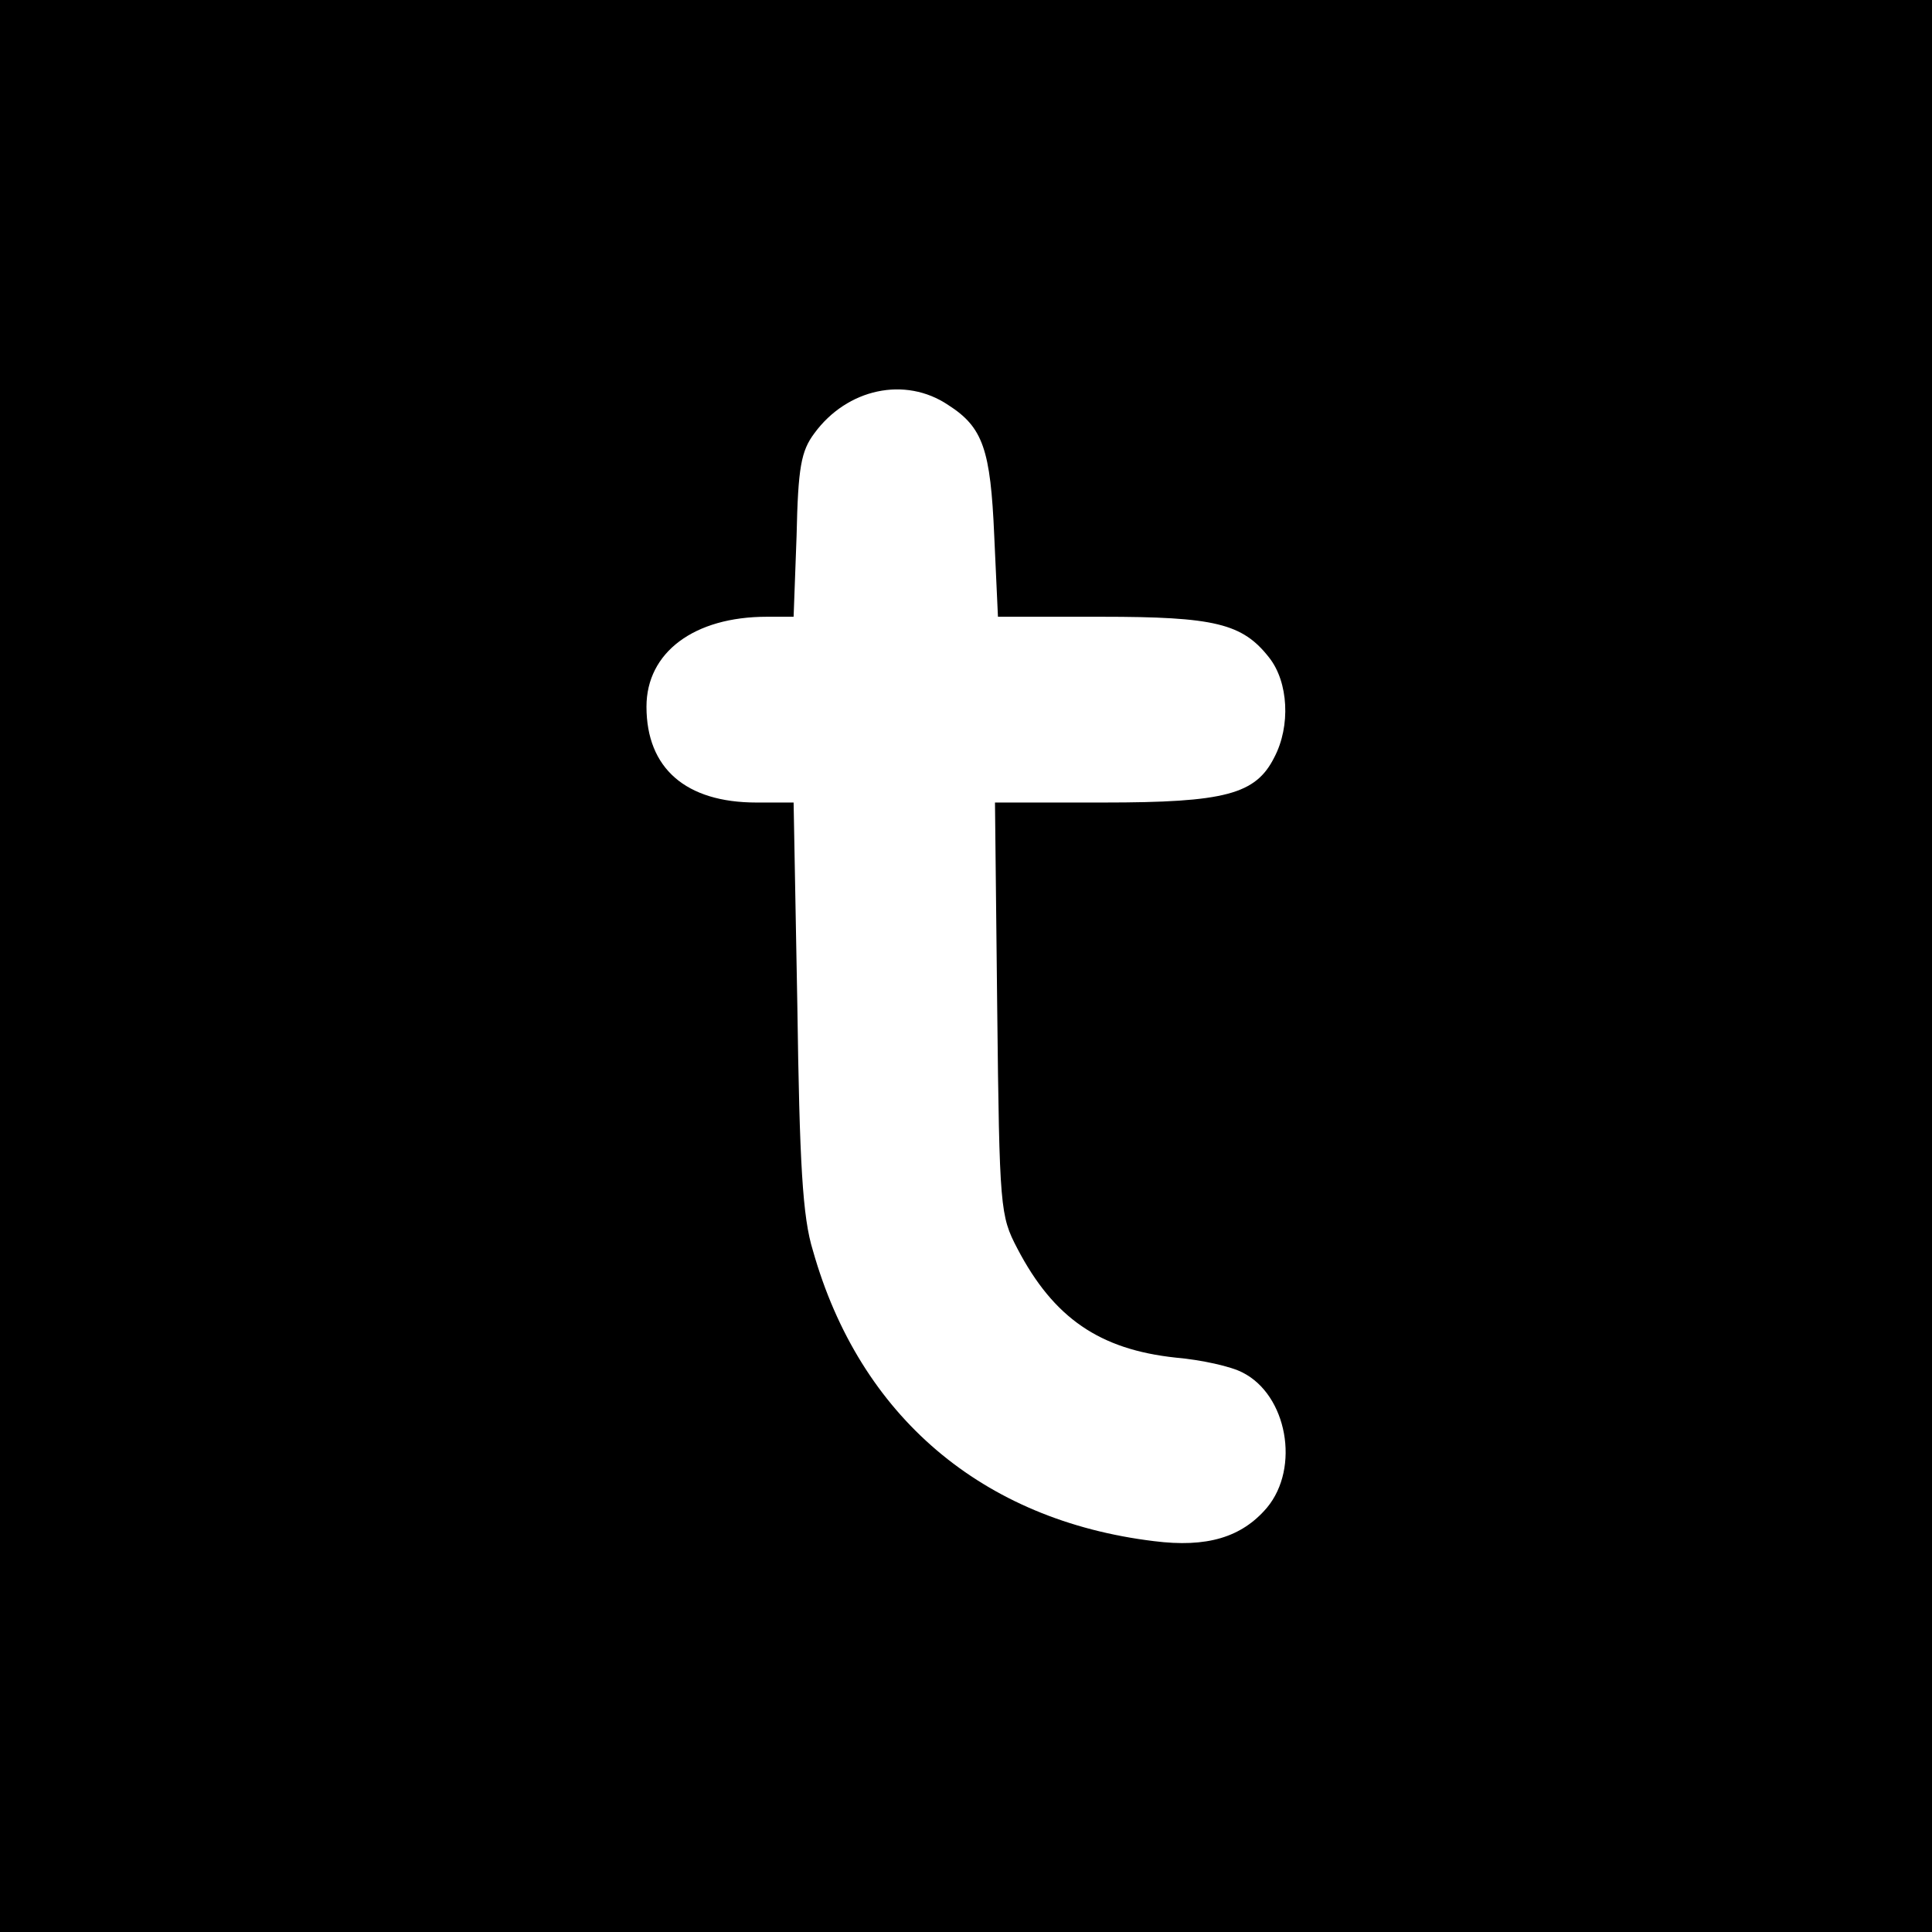 <?xml version="1.0" standalone="no"?>
<!DOCTYPE svg PUBLIC "-//W3C//DTD SVG 20010904//EN"
 "http://www.w3.org/TR/2001/REC-SVG-20010904/DTD/svg10.dtd">
<svg version="1.0" xmlns="http://www.w3.org/2000/svg"
 width="260pt" height="260pt" viewBox="0 0 260 260"
 preserveAspectRatio="xMidYMid meet">
<g transform="translate(0,260) scale(0.1,-0.1)"
fill="#000000" stroke="none">
<path d="M0 1300 l0 -1300 1300 0 1300 0 0 1300 0 1300 -1300 0 -1300 0 0
-1300z m1276 755 c47 -30 57 -60 62 -176 l5 -109 139 0 c153 0 190 -9 226 -55
26 -33 29 -92 7 -134 -25 -50 -66 -61 -230 -61 l-146 0 3 -277 c3 -270 4 -279
27 -323 49 -94 111 -136 213 -147 35 -3 75 -12 90 -20 60 -30 78 -128 33 -182
-34 -40 -81 -54 -152 -45 -231 28 -396 168 -459 391 -14 45 -18 117 -21 331
l-5 272 -50 0 c-95 0 -148 46 -148 129 0 73 64 121 162 121 l36 0 4 109 c2 92
6 114 24 138 44 60 122 77 180 38z"/>
</g>
</svg>
